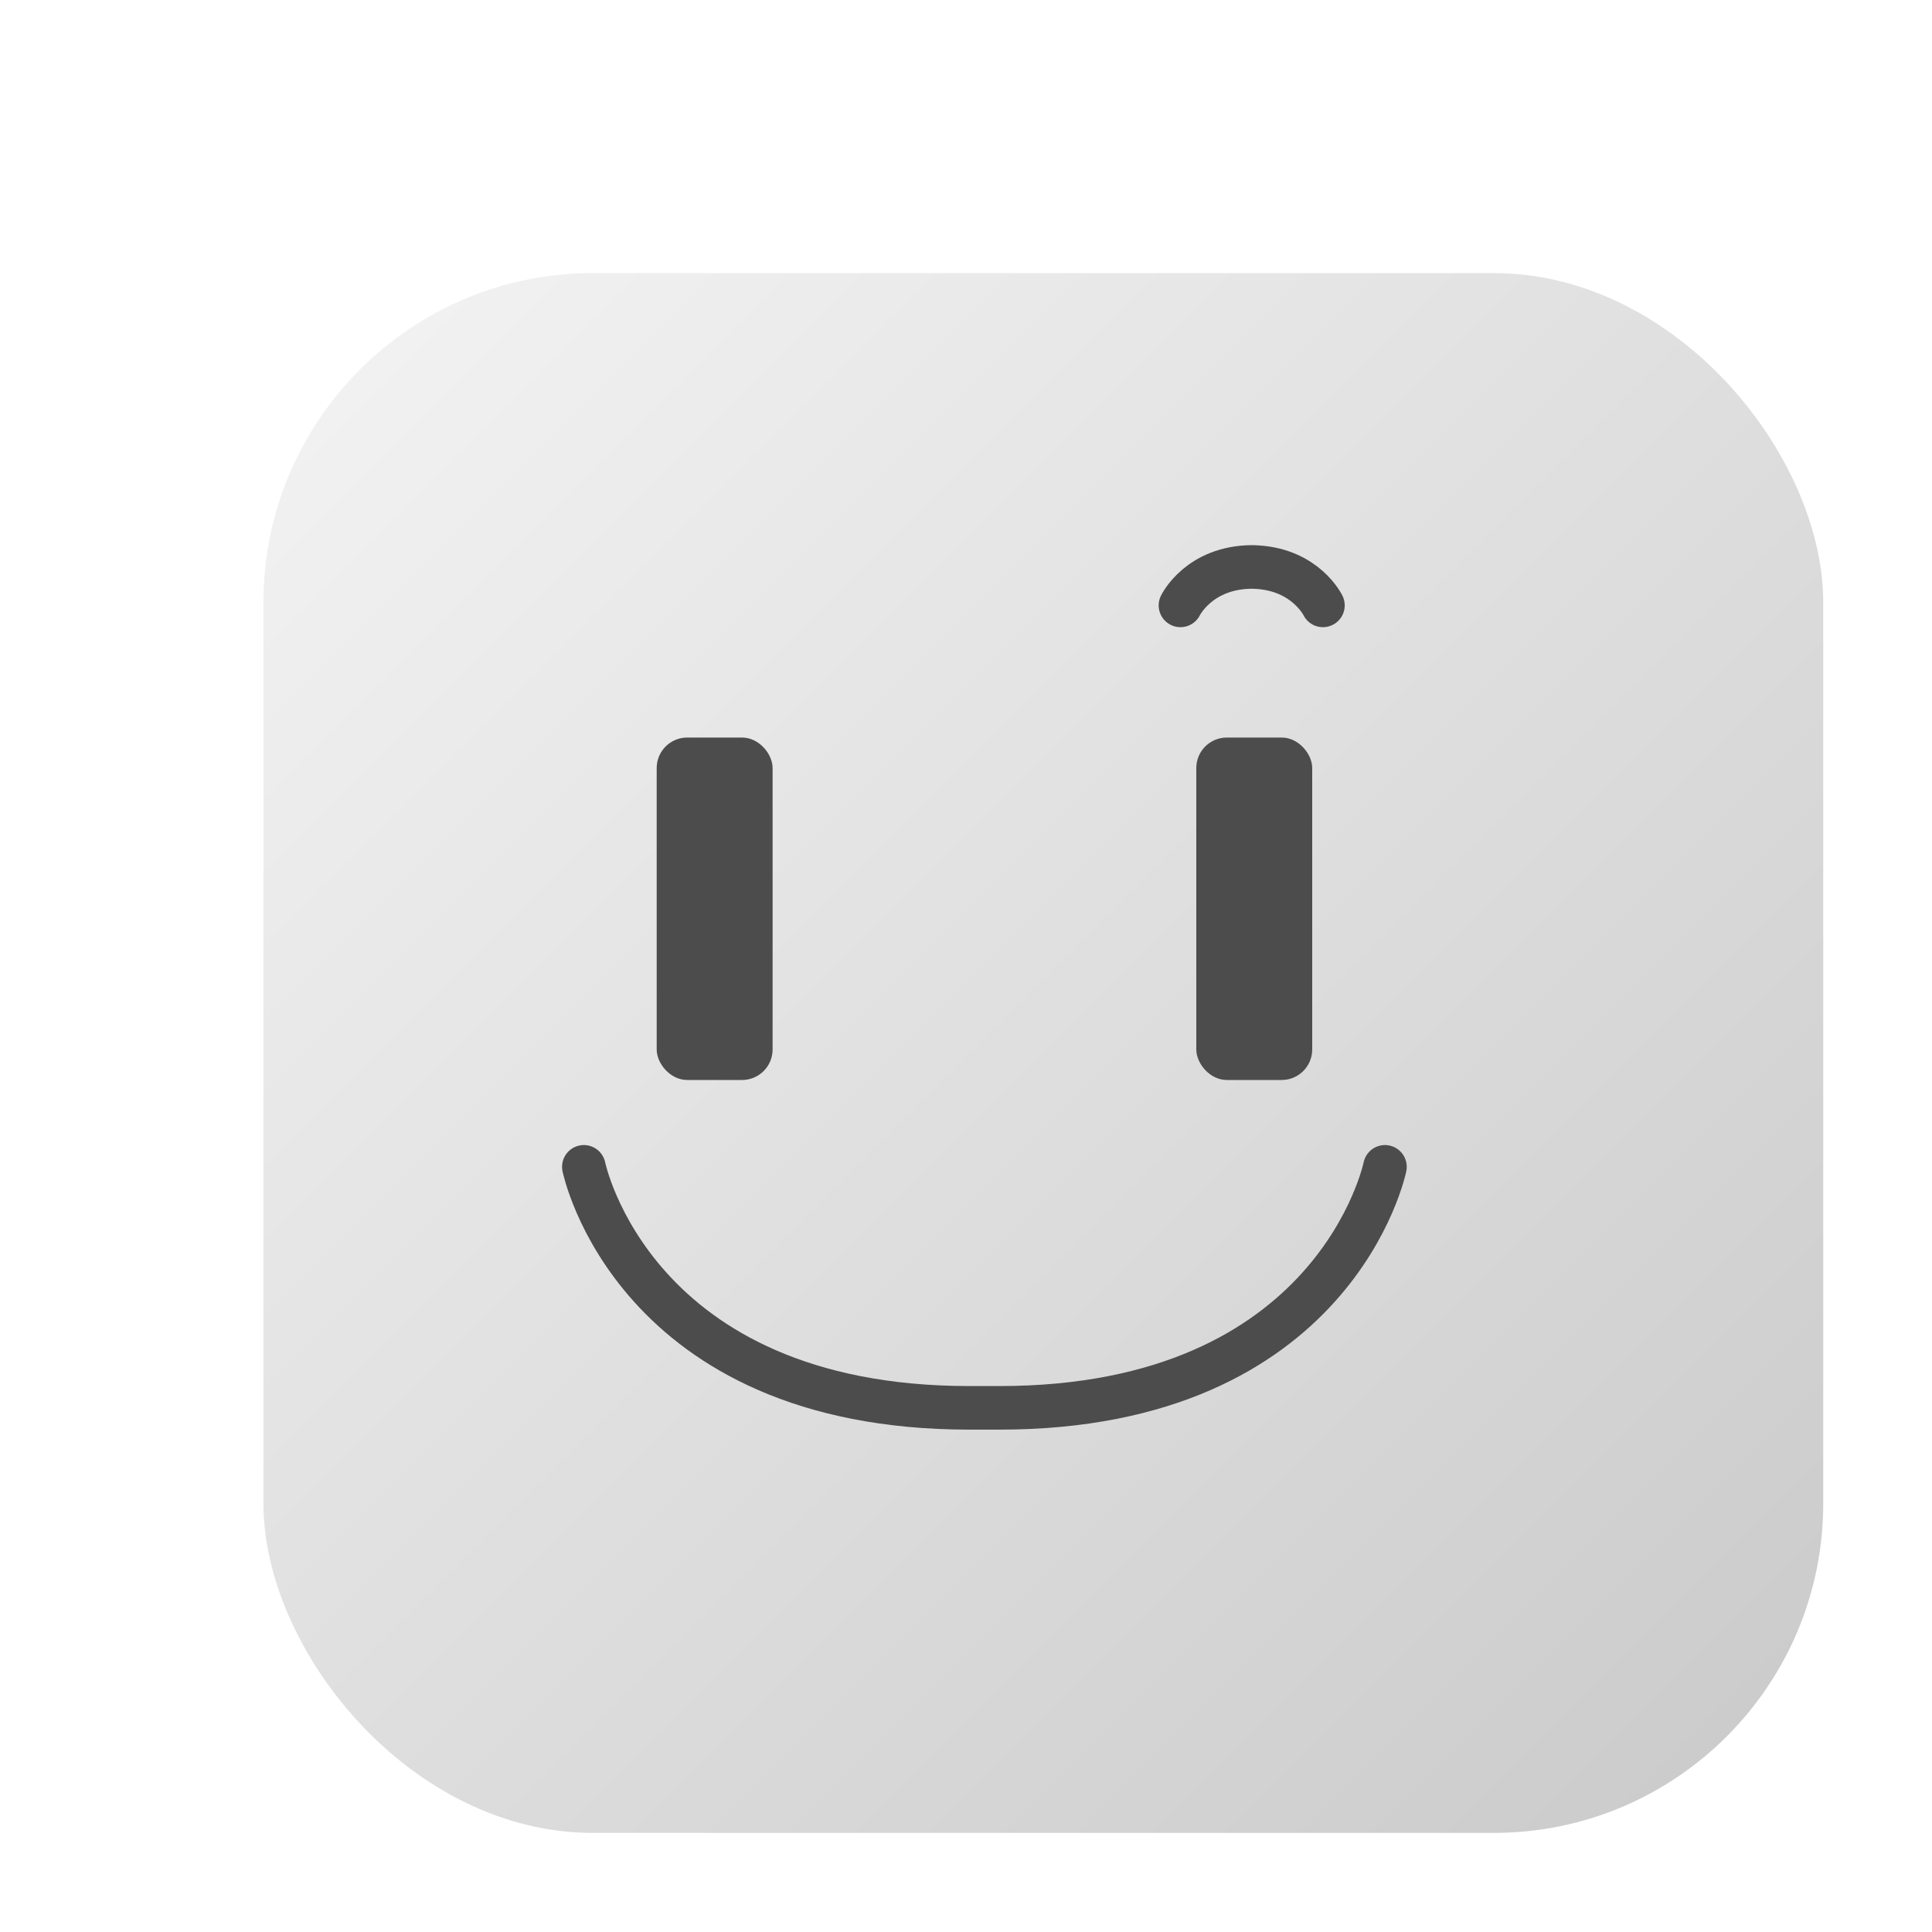 <?xml version="1.0" encoding="UTF-8"?>
<svg id="_" data-name="♪" xmlns="http://www.w3.org/2000/svg" xmlns:xlink="http://www.w3.org/1999/xlink" viewBox="0 0 200 200">
  <defs>
    <style>
      .cls-1 {
        fill: url(#_名称未設定グラデーション_6);
        filter: url(#drop-shadow-21);
      }

      .cls-2 {
        fill: #4c4c4c;
        stroke-miterlimit: 10;
        stroke-width: .9px;
      }

      .cls-2, .cls-3 {
        stroke: #4c4c4c;
      }

      .cls-3 {
        fill: none;
        stroke-linecap: round;
        stroke-linejoin: round;
        stroke-width: 4.51px;
      }
    </style>
    <linearGradient id="_名称未設定グラデーション_6" data-name="名称未設定グラデーション 6" x1="29.25" y1="29.25" x2="170.75" y2="170.75" gradientUnits="userSpaceOnUse">
      <stop offset="0" stop-color="#f2f1f1"/>
      <stop offset="1" stop-color="#ccc"/>
    </linearGradient>
    <filter id="drop-shadow-21" filterUnits="userSpaceOnUse">
      <feOffset dx="8" dy="9"/>
      <feGaussianBlur result="blur" stdDeviation="5"/>
      <feFlood flood-color="#bcbcbc" flood-opacity="1"/>
      <feComposite in2="blur" operator="in"/>
      <feComposite in="SourceGraphic"/>
    </filter>
  </defs>
  <rect class="cls-1" x="19.27" y="19.27" width="161.47" height="161.47" rx="34.1" ry="34.1"/>
  <g>
    <g>
      <rect class="cls-2" x="68.43" y="76.8" width="11.1" height="34.55" rx="2.71" ry="2.71"/>
      <rect class="cls-2" x="124.29" y="76.8" width="11.1" height="34.55" rx="2.71" ry="2.71"/>
    </g>
    <path class="cls-3" d="M143.37,120.79s-5.06,24.95-39.92,24.95h-3.09c-34.86,0-39.92-24.95-39.92-24.95"/>
    <path class="cls-3" d="M136.95,62.67s-1.77-3.67-6.83-3.96l-.45-.02c-5.55,0-7.47,3.98-7.47,3.98"/>
  </g>
</svg>